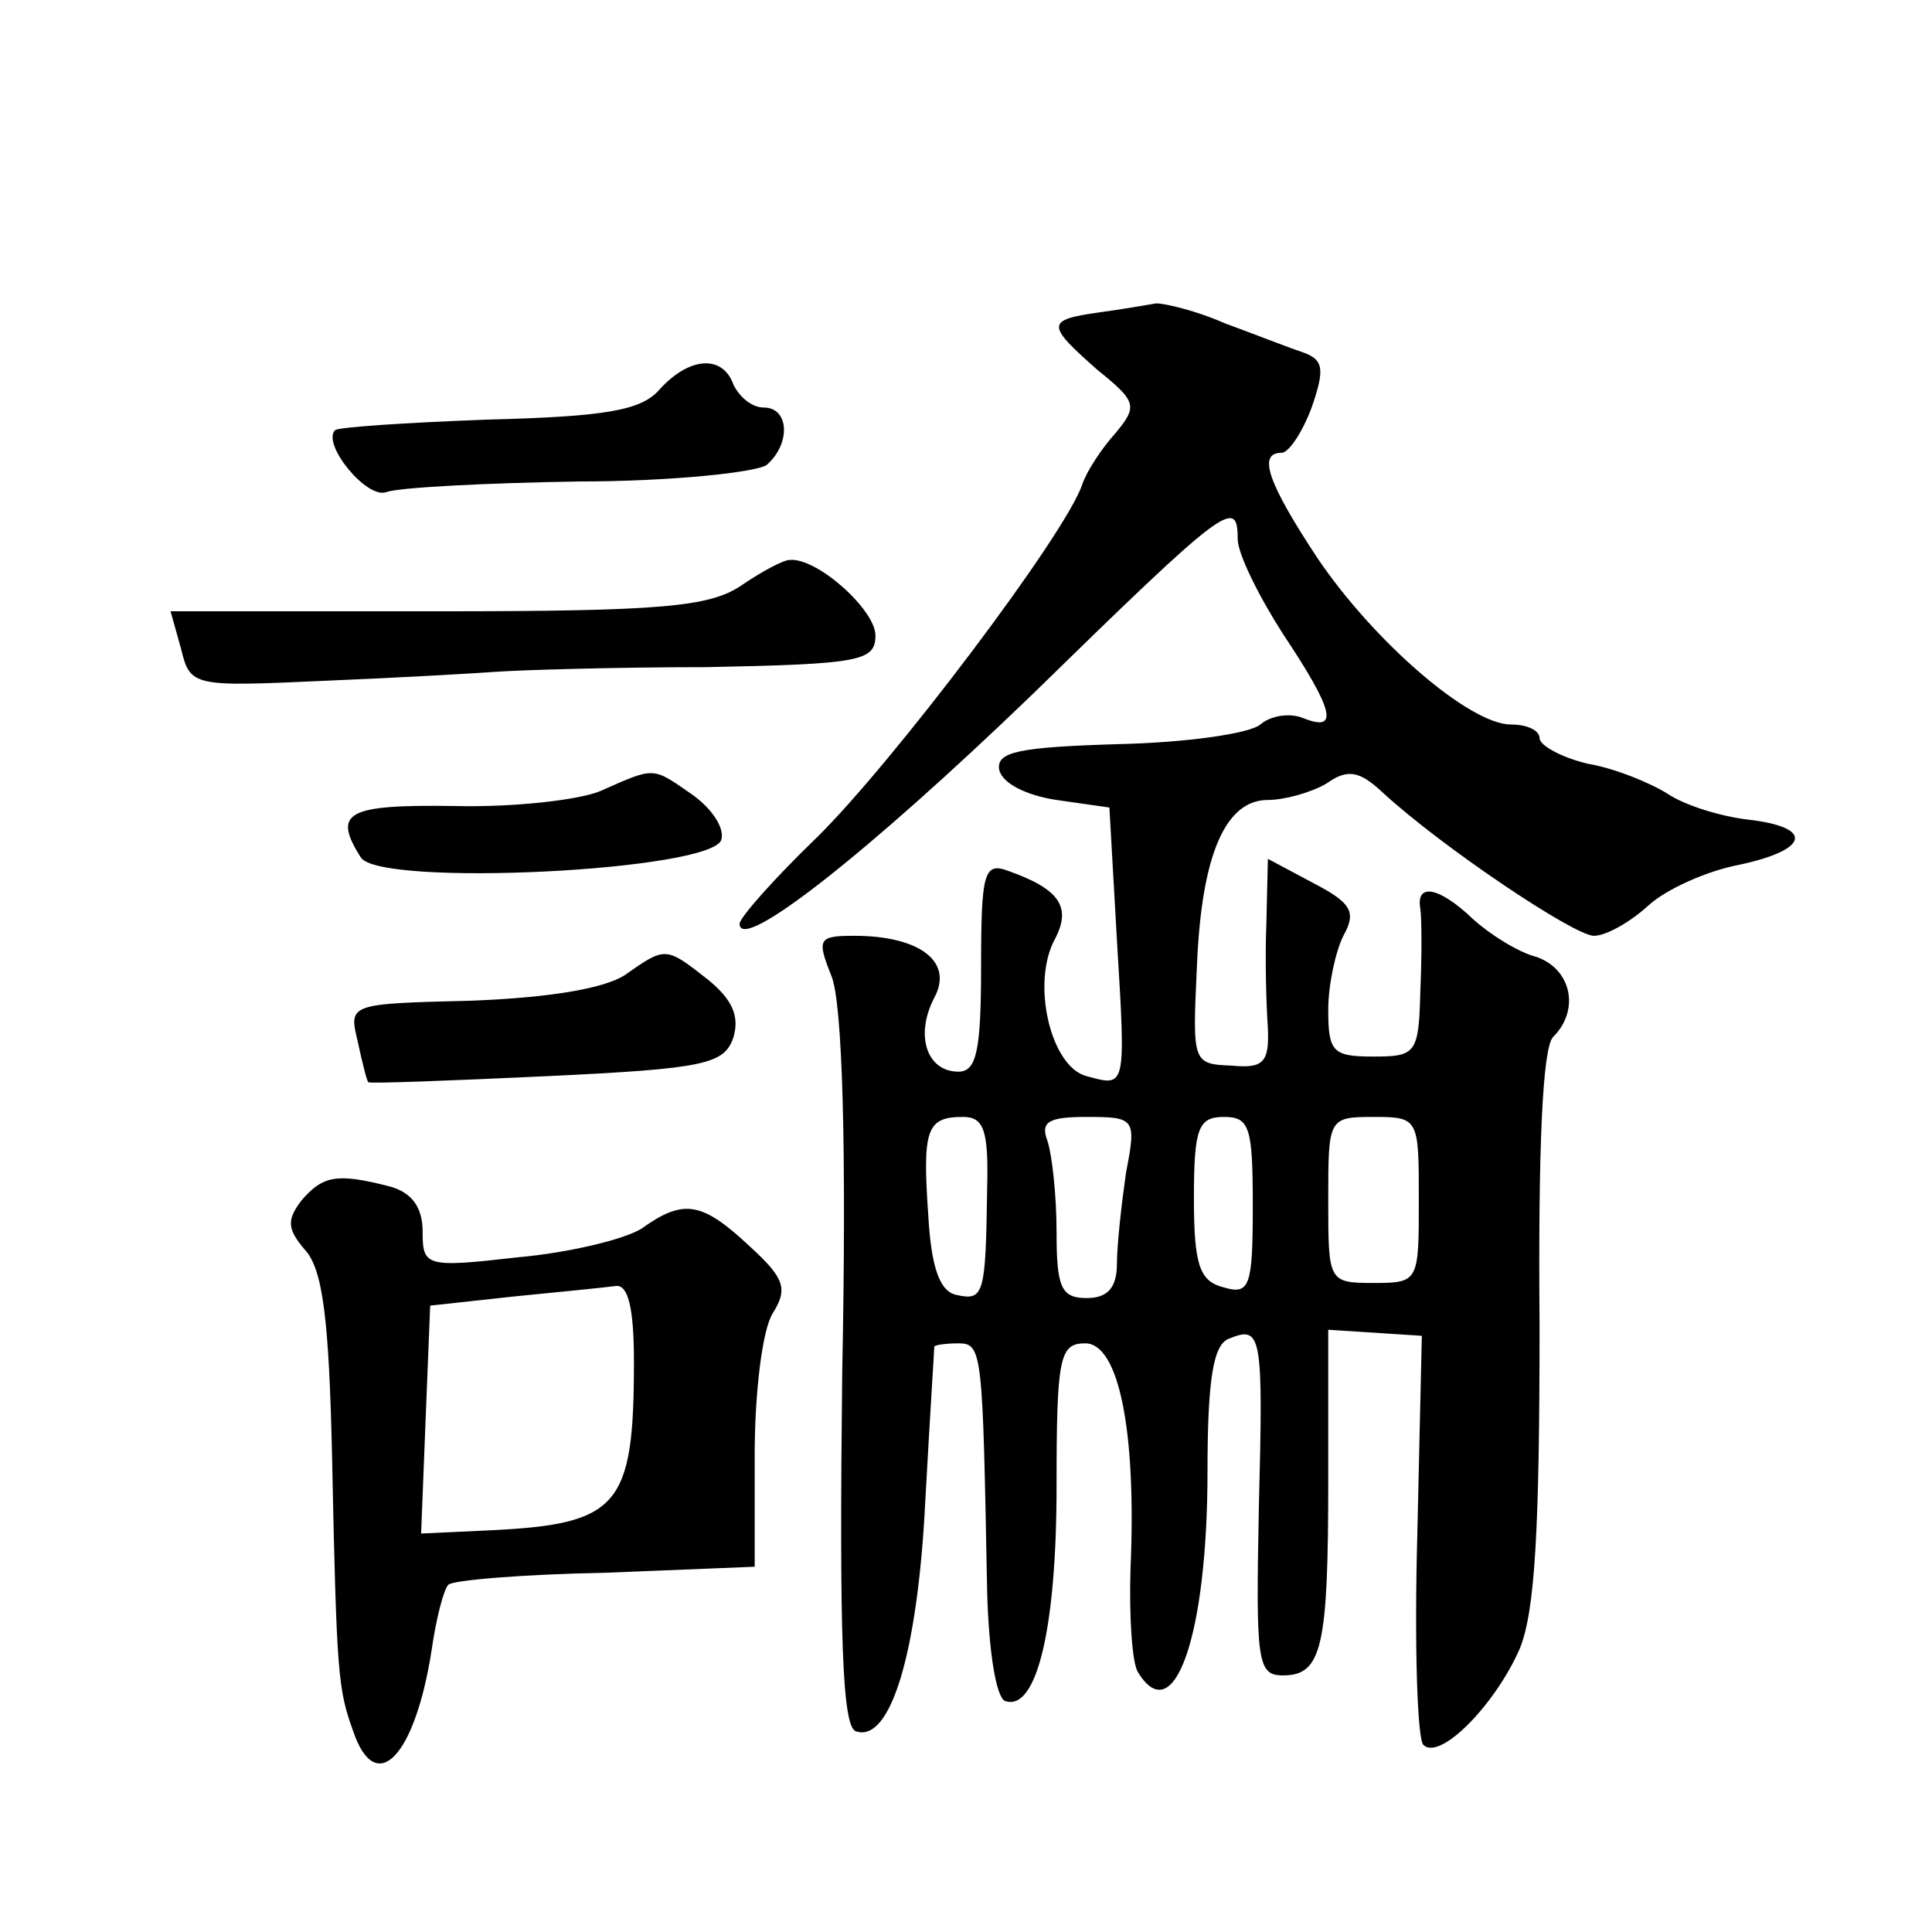 <?xml version="1.0" standalone="no"?>
<!DOCTYPE svg PUBLIC "-//W3C//DTD SVG 20010904//EN"
 "http://www.w3.org/TR/2001/REC-SVG-20010904/DTD/svg10.dtd">
<svg version="1.0" xmlns="http://www.w3.org/2000/svg"
 width="128pt" height="128pt" viewBox="0 0 128 128"
 preserveAspectRatio="xMidYMid meet">
<g transform="translate(0,128) scale(0.1,-0.1)"
fill="#0" stroke="none">
<path d="M728 1073 c-35 -5 -35 -8 -1 -38 26 -21 27 -24 12 -42 -9 -10 -19 -25
-22 -34 -11 -33 -126 -185 -176 -234 -28 -27 -51 -53 -51 -57 0 -20 85 47 193 151
129 126 137 132 137 104 0 -10 14 -38 30 -63 34 -51 37 -65 14 -56 -9 4 -22 2 -29
-4 -7 -6 -49 -12 -94 -13 -66 -2 -81 -5 -79 -17 2 -9 18 -17 38 -20 l35 -5 5 -88
c6 -99 6 -97 -20 -90 -24 6 -37 62 -21 91 11 21 3 33 -31 45 -16 6 -18 -1 -18 -63
0 -56 -3 -70 -15 -70 -21 0 -29 24 -16 49 13 24 -10 41 -53 41 -24 0 -25 -2 -15
-27 7 -18 10 -111 7 -262 -2 -175 0 -235 9 -238 23 -8 41 52 46 152 3 55 6 101
6 103 1 1 8 2 16 2 16 0 16 -6 19 -164 1 -40 6 -71 12 -73 21 -7 34 49 34 142 0
86 2 95 19 95 22 0 34 -57 30 -149 -1 -32 1 -63 5 -69 24 -39 46 25 46 133 0 62
4 84 14 88 22 9 23 4 20 -113 -2 -101 -1 -110 16 -110 26 0 30 19 30 130 l0 99
31 -2 31 -2 -3 -132 c-2 -73 0 -135 4 -139 11 -11 48 27 64 64 10 25 13 79 13 214
-1 118 2 184 9 191 18 18 12 45 -11 53 -12 3 -31 15 -42 25 -23 22 -38 24 -35 7
1 -7 1 -32 0 -55 -1 -41 -3 -43 -31 -43 -27 0 -30 3 -30 31 0 17 5 39 10 49 9 16
5 22 -20 35 l-30 16 -1 -43 c-1 -24 0 -55 1 -69 1 -23 -3 -27 -24 -25 -26 1 -26
2 -23 66 3 74 19 110 47 110 11 0 29 5 39 11 14 10 22 8 37 -6 39 -36 127 -95 140
-95 8 0 24 9 36 20 12 11 39 23 60 27 47 10 50 25 6 30 -17 2 -41 9 -53 17 -11
7 -35 17 -53 20 -17 4 -32 12 -32 17 0 5 -8 9 -19 9 -27 0 -90 54 -128 110 -33
50 -40 70 -24 70 5 0 14 14 20 30 9 26 8 32 -7 37 -9 3 -32 12 -51 19 -18 8 -39
13 -45 13 -6 -1 -23 -4 -38 -6z m-74 -581 c-1 -69 -2 -74 -20 -70 -11 2 -17 17
-19 53 -4 57 -1 65 23 65 14 0 17 -9 16 -48z m92 11 c-3 -21 -6 -48 -6 -60 0 -16
-6 -23 -20 -23 -17 0 -20 7 -20 44 0 24 -3 51 -6 60 -5 13 1 16 26 16 32 0 33 -1
26 -37z m84 -22 c0 -53 -2 -59 -19 -54 -16 4 -20 14 -20 59 0 47 3 54 20 54 17
0 19 -7 19 -59z m110 4 c0 -54 0 -55 -30 -55 -30 0 -30 1 -30 55 0 54 0 55 30 55
30 0 30 -1 30 -55z M437 1022 c-12 -14 -36 -18 -114 -20 -54 -2 -99 -5 -101 -7
-9 -9 21 -46 34 -41 8 3 65 6 127 7 61 0 118 6 125 11 16 14 15 38 -2 38 -8 0 -16
7 -20 15 -7 20 -29 19 -49 -3z M491 892 c-21 -14 -52 -17 -201 -17 l-177 0 7 -25
c6 -25 8 -25 96 -21 49 2 100 5 114 6 14 1 76 3 138 3 102 2 112 4 112 21 0 17
-39 52 -57 50 -4 0 -19 -8 -32 -17z M398 756 c-14 -6 -58 -11 -97 -10 -71 1 -81
-4 -62 -34 12 -20 235 -9 239 12 2 8 -7 21 -20 30 -26 18 -24 18 -60 2z M414 634
c-14 -9 -50 -15 -102 -17 -81 -2 -81 -2 -75 -27 3 -14 6 -26 7 -27 1 -1 54 1 118
4 106 5 118 8 124 26 4 14 -1 25 -17 38 -28 22 -28 22 -55 3z M200 485 c-10 -13
-10 -19 2 -33 12 -13 16 -47 18 -137 3 -146 4 -154 14 -182 15 -44 41 -17 52 54
3 21 8 40 11 43 2 3 49 7 104 8 l99 4 0 74 c0 41 5 83 12 94 10 16 8 23 -15 44
-32 30 -44 32 -72 12 -11 -7 -48 -16 -82 -19 -61 -7 -63 -6 -63 17 0 16 -7 26 -22
30 -35 9 -44 7 -58 -9z m220 -107 c0 -97 -10 -108 -98 -112 l-43 -2 3 76 3 75 55
6 c30 3 61 6 68 7 8 1 12 -14 12 -50z"/>
</g>
</svg>
